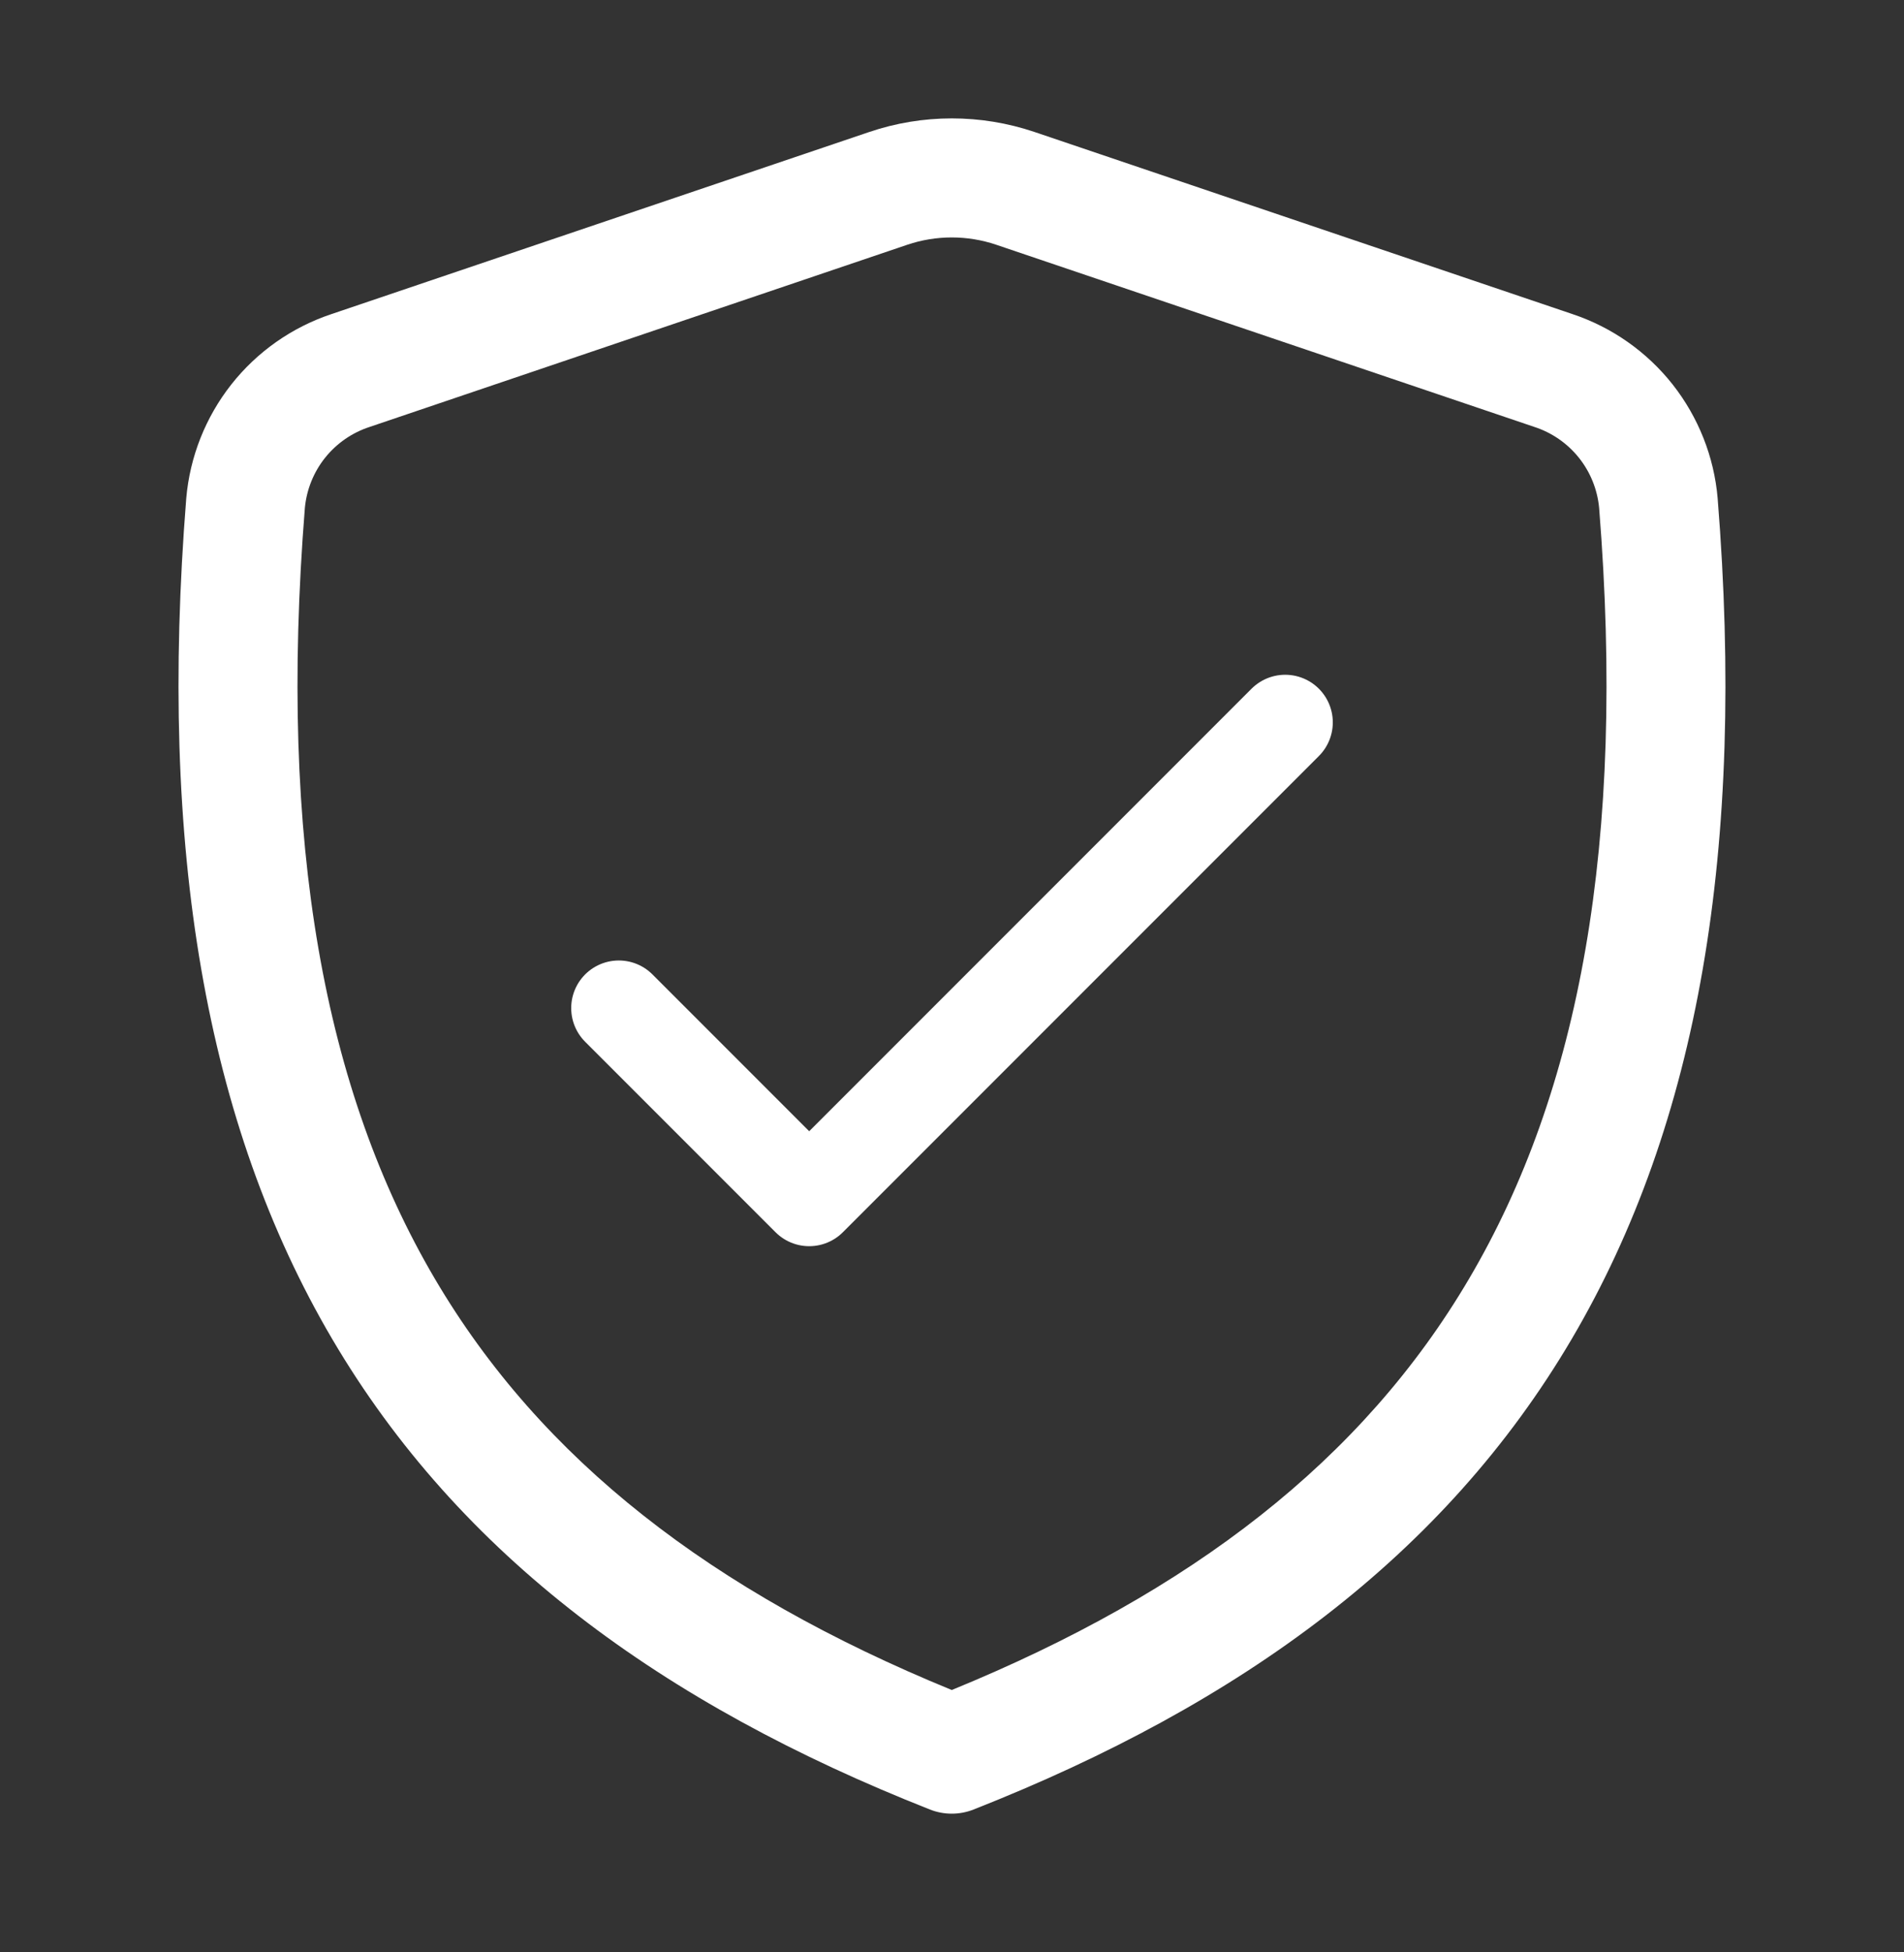 <svg width="40" height="41" viewBox="0 0 40 41" fill="none" xmlns="http://www.w3.org/2000/svg">
<rect x="0" y="0" width="40" height="41" fill="#333333" stroke="none"/>
<path d="M20.93 5.14C20.324 4.935 19.666 4.935 19.06 5.14L7.767 8.965C7.399 9.084 7.074 9.309 6.832 9.61C6.59 9.912 6.442 10.278 6.405 10.663C5.843 17.706 6.818 22.915 9.133 26.85C11.373 30.658 14.957 33.426 19.995 35.49C25.038 33.426 28.625 30.658 30.865 26.85C33.182 22.916 34.157 17.706 33.595 10.663C33.558 10.278 33.41 9.912 33.168 9.61C32.926 9.309 32.601 9.084 32.233 8.965L20.93 5.14ZM18.258 2.773C19.384 2.391 20.605 2.391 21.732 2.771L33.035 6.596C33.865 6.873 34.596 7.386 35.139 8.073C35.68 8.761 36.01 9.591 36.085 10.463C36.673 17.813 35.685 23.59 33.02 28.118C30.347 32.66 26.085 35.781 20.453 38C20.159 38.116 19.831 38.116 19.537 38C13.91 35.781 9.65 32.66 6.978 28.118C4.315 23.59 3.327 17.811 3.913 10.463C3.989 9.591 4.318 8.761 4.86 8.073C5.402 7.386 6.133 6.873 6.963 6.596L18.258 2.773Z" fill="white"/>
<path d="M13 21.17L17 25.17L27 15.17" stroke="white" stroke-width="2" stroke-linecap="round" stroke-linejoin="round"/>
</svg>
